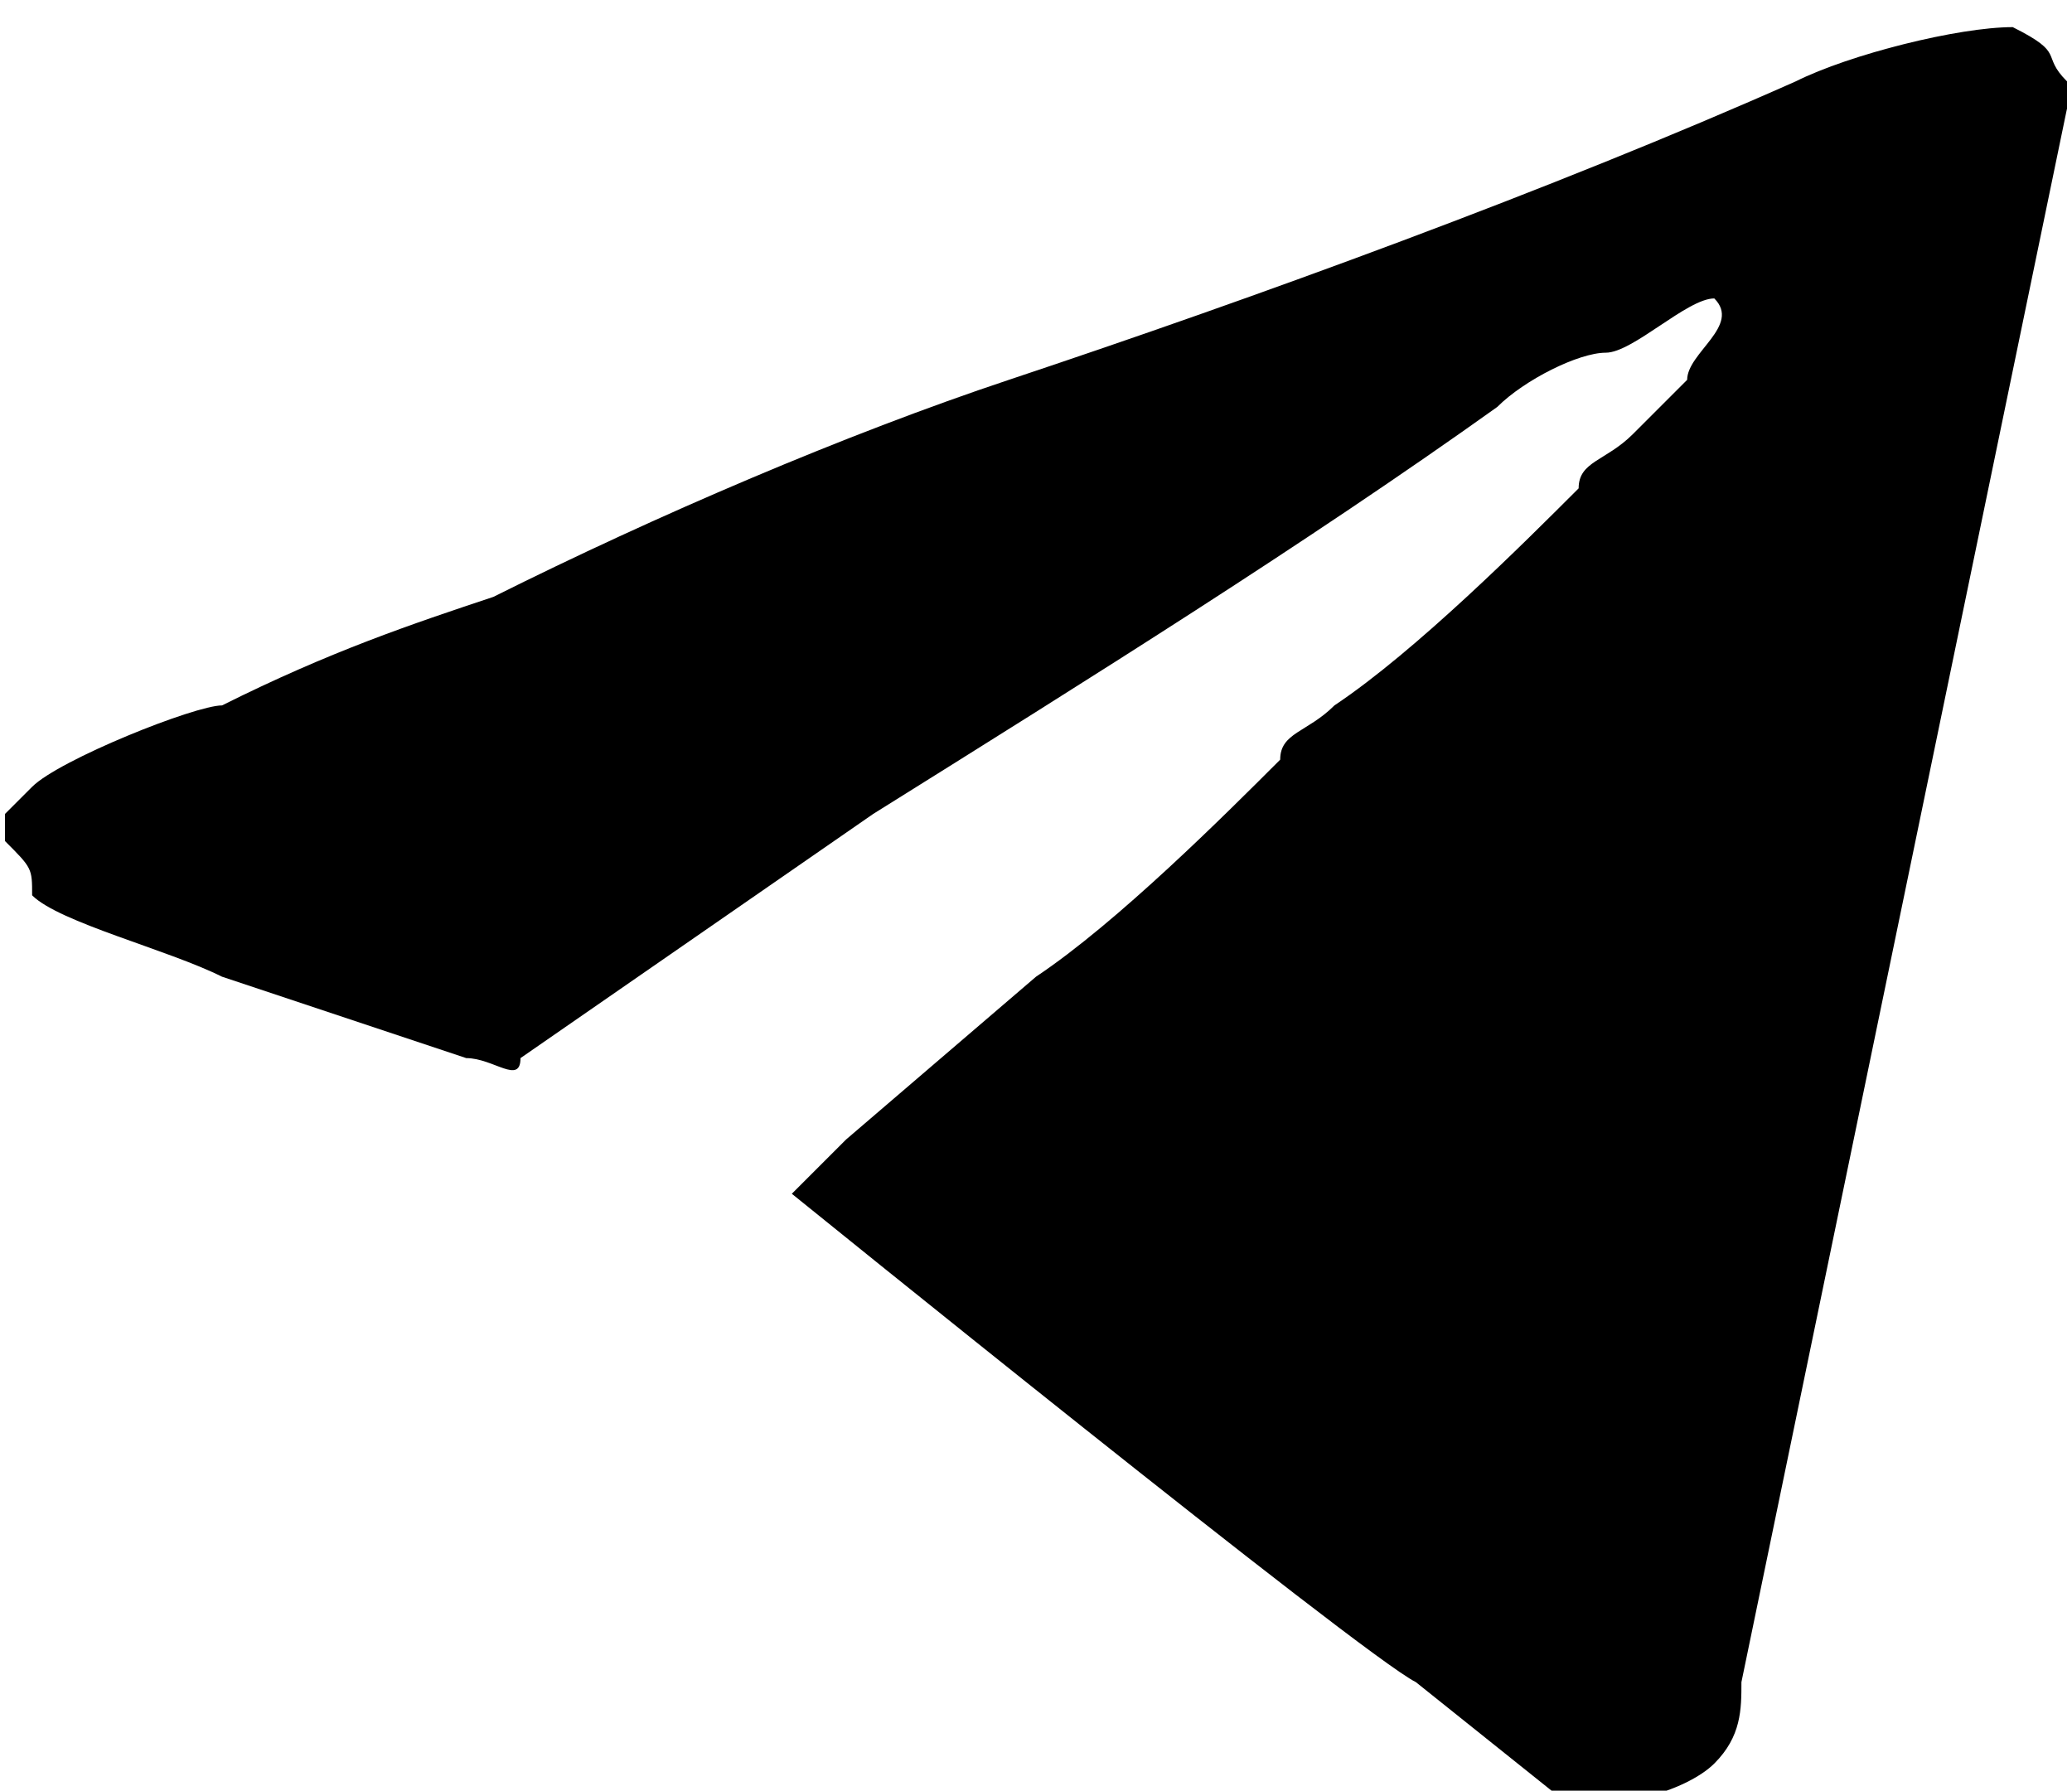 <?xml version="1.0" encoding="UTF-8"?> <svg xmlns="http://www.w3.org/2000/svg" xmlns:xlink="http://www.w3.org/1999/xlink" xmlns:xodm="http://www.corel.com/coreldraw/odm/2003" xml:space="preserve" width="2.136mm" height="1.846mm" version="1.1" style="shape-rendering:geometricPrecision; text-rendering:geometricPrecision; image-rendering:optimizeQuality; fill-rule:evenodd; clip-rule:evenodd" viewBox="0 0 0.76 0.66"> <defs> <style type="text/css"> .fil0 {fill:black} </style> </defs> <g id="Слой_x0020_1">  <path class="fil0" d="M-0 0.3l0 0.01c0.01,0.01 0.01,0.01 0.01,0.02 0.01,0.01 0.05,0.02 0.07,0.03 0.03,0.01 0.06,0.02 0.09,0.03 0.01,0 0.02,0.01 0.02,0l0.13 -0.09c0.08,-0.05 0.16,-0.1 0.23,-0.15 0.01,-0.01 0.03,-0.02 0.04,-0.02 0.01,-0 0.03,-0.02 0.04,-0.02 0.01,0.01 -0.01,0.02 -0.01,0.03 -0.01,0.01 -0.01,0.01 -0.02,0.02 -0.01,0.01 -0.02,0.01 -0.02,0.02 -0.02,0.02 -0.06,0.06 -0.09,0.08 -0.01,0.01 -0.02,0.01 -0.02,0.02 -0.02,0.02 -0.06,0.06 -0.09,0.08l-0.07 0.06c-0.01,0.01 -0.02,0.02 -0.02,0.02 0,0 0.21,0.17 0.23,0.18l0.05 0.04c0.02,0.01 0.05,0 0.06,-0.01 0.01,-0.01 0.01,-0.02 0.01,-0.03l0.12 -0.58 0 -0.01c-0.01,-0.01 -0,-0.01 -0.02,-0.02 -0.02,-0 -0.06,0.01 -0.08,0.02 -0.09,0.04 -0.2,0.08 -0.29,0.11 -0.06,0.02 -0.13,0.05 -0.19,0.08 -0.03,0.01 -0.06,0.02 -0.1,0.04 -0.01,0 -0.06,0.02 -0.07,0.03 -0.01,0.01 -0.01,0.01 -0.02,0.02z"></path> </g> </svg> 